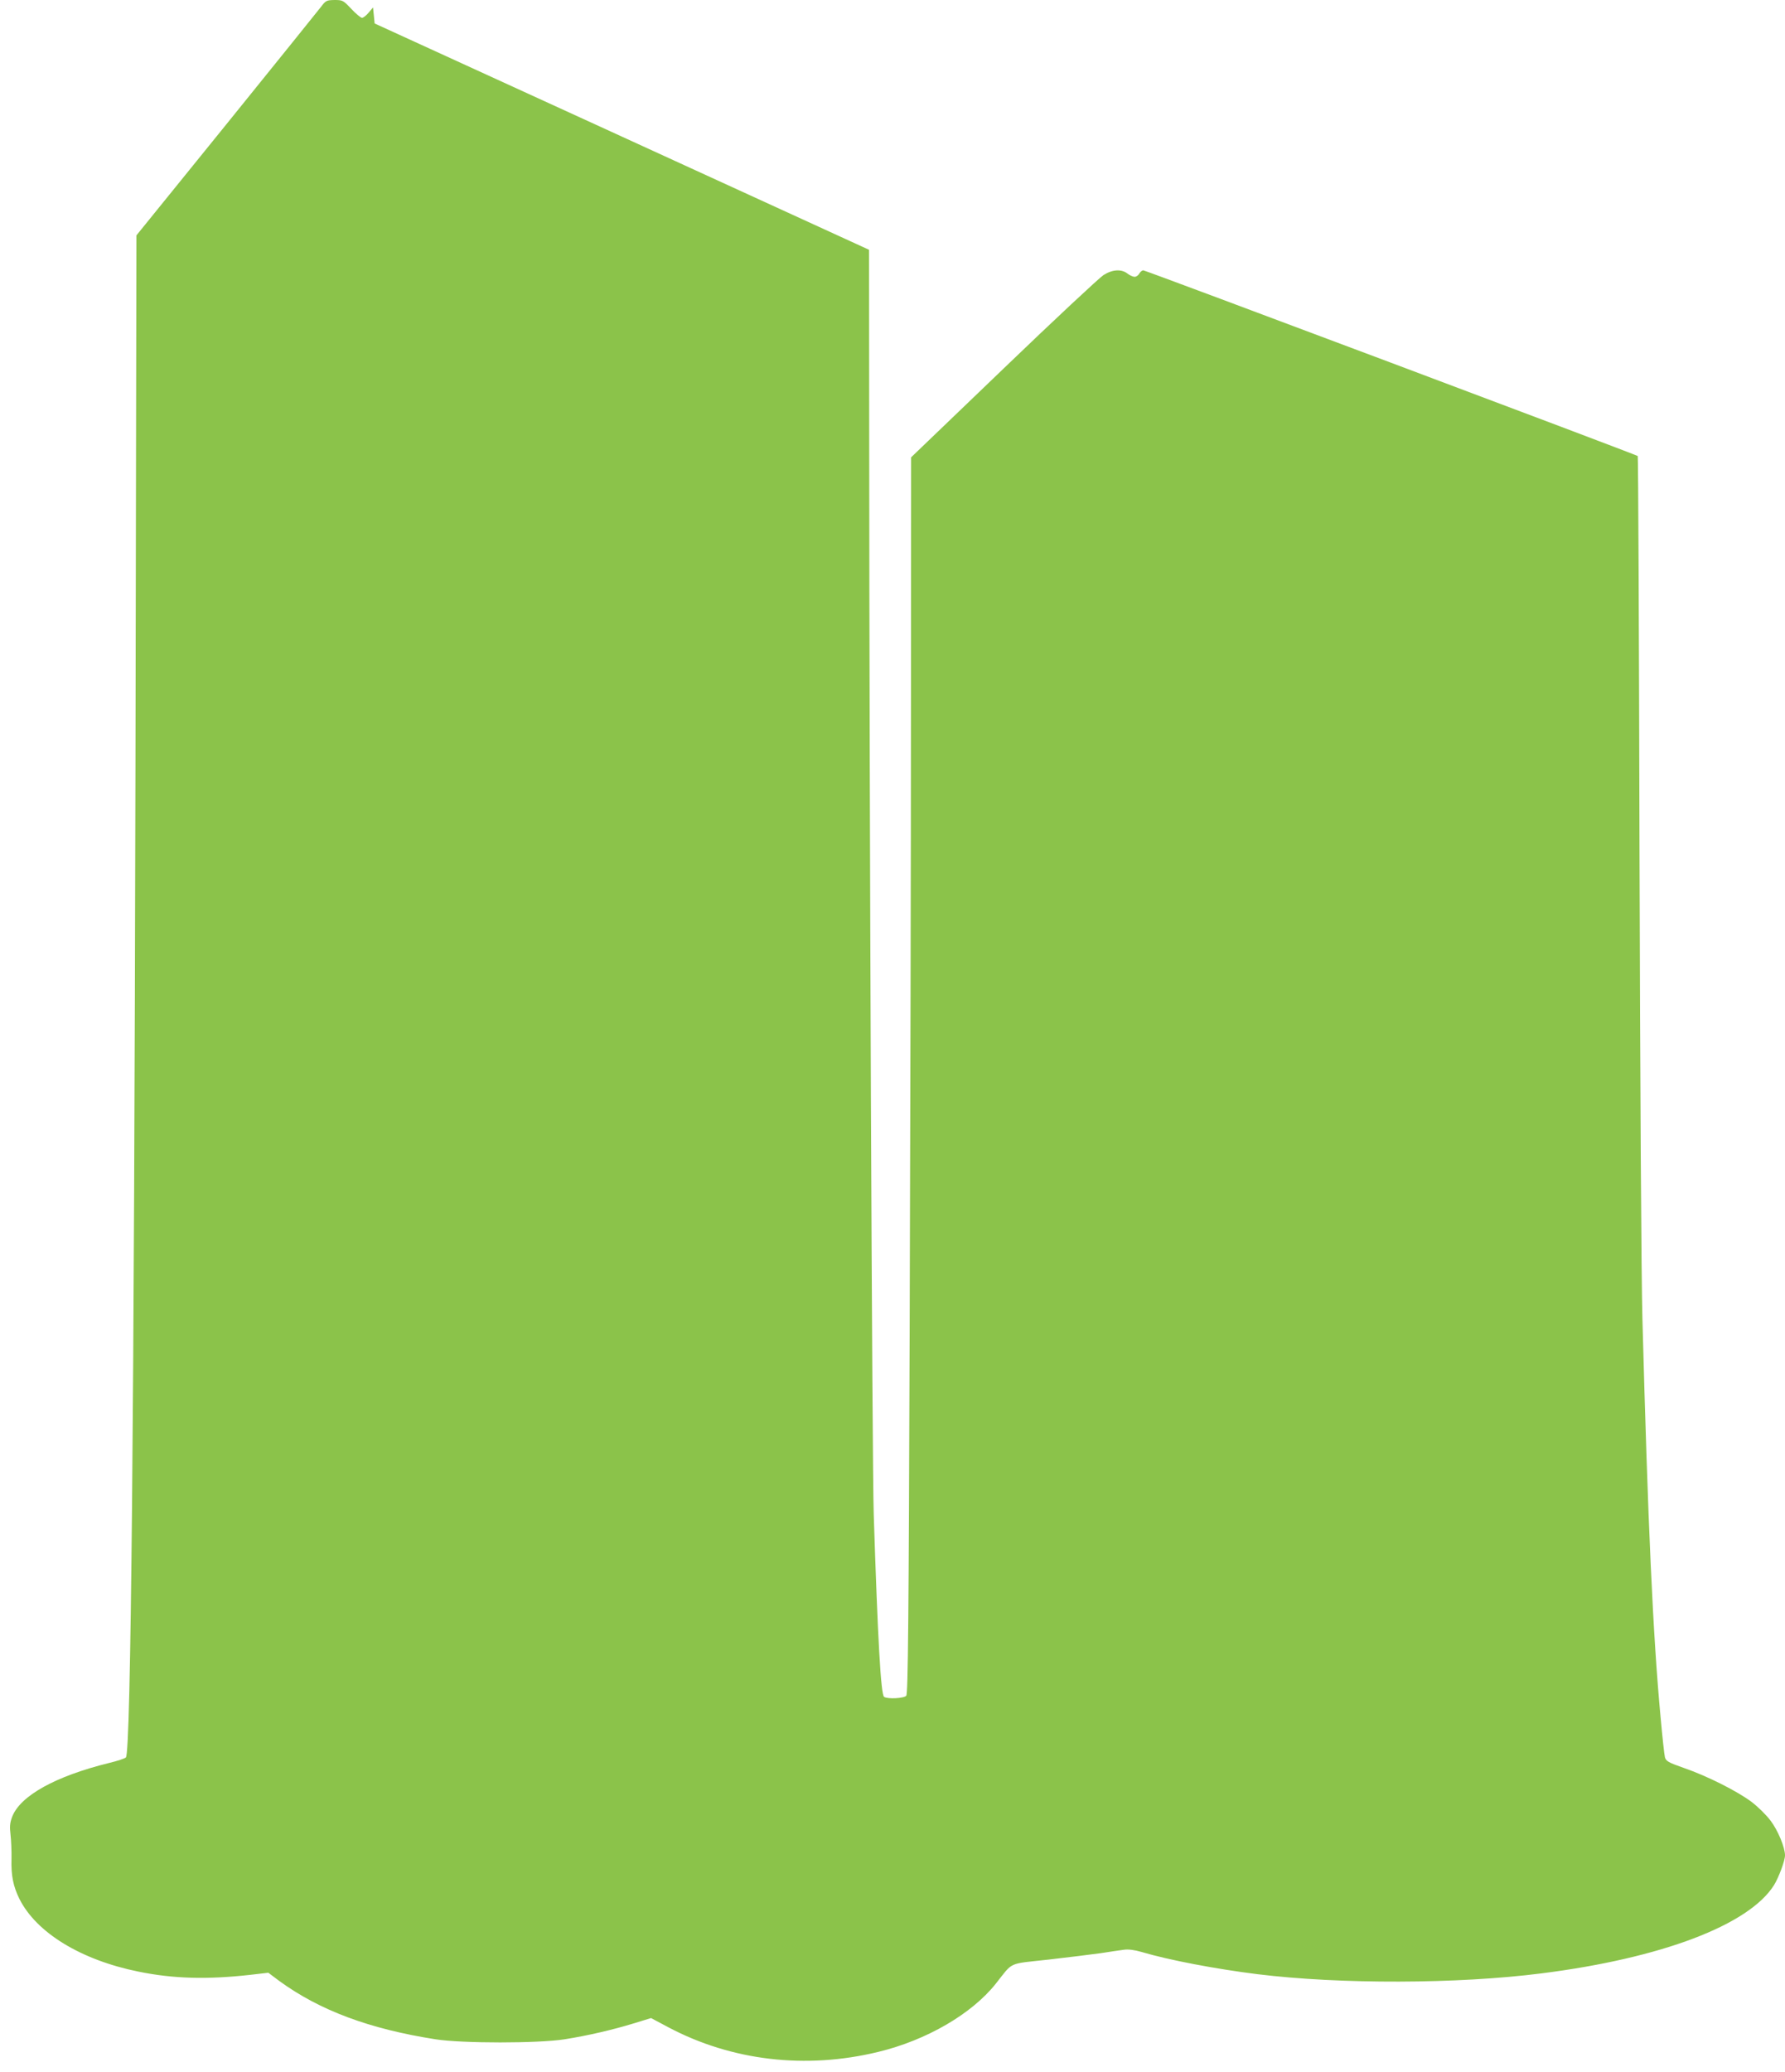 <?xml version="1.0" standalone="no"?>
<!DOCTYPE svg PUBLIC "-//W3C//DTD SVG 20010904//EN"
 "http://www.w3.org/TR/2001/REC-SVG-20010904/DTD/svg10.dtd">
<svg version="1.0" xmlns="http://www.w3.org/2000/svg"
 width="1103pt" height="1280pt" viewBox="0 0 1103 1280"
 preserveAspectRatio="xMidYMid meet">
<g transform="translate(0,1280) scale(0.1,-0.1)"
fill="#8bc34a" stroke="none">
<path d="M1983 12757 c-18 -23 -281 -350 -586 -727 l-554 -684 -6 -3296 c-8
-3970 -28 -6076 -59 -6106 -7 -7 -53 -22 -103 -34 -333 -82 -550 -203 -600
-333 -14 -38 -16 -60 -10 -110 4 -34 7 -102 6 -150 -3 -103 11 -170 49 -247
105 -209 380 -377 735 -449 215 -44 423 -50 691 -20 l112 13 68 -51 c250 -182
556 -296 964 -360 165 -26 636 -26 800 0 144 23 295 58 429 99 l104 32 107
-57 c391 -207 849 -261 1297 -152 298 72 577 234 726 421 110 139 72 121 325
149 122 14 268 32 325 40 56 9 120 18 142 21 27 4 65 -1 110 -14 168 -50 458
-105 715 -137 512 -63 1237 -61 1755 5 743 94 1282 299 1437 545 29 47 68 151
68 184 0 49 -44 155 -89 214 -25 34 -78 86 -116 115 -87 66 -275 161 -420 211
-97 34 -110 42 -117 66 -4 15 -16 127 -27 249 -47 504 -78 1189 -112 2456 -7
249 -14 1439 -18 2877 -3 1348 -8 2453 -11 2456 -10 9 -3041 1147 -3055 1147
-8 0 -19 -9 -25 -20 -6 -11 -19 -20 -29 -20 -10 0 -30 9 -44 20 -37 29 -93 26
-148 -9 -25 -16 -303 -275 -617 -577 l-572 -549 -1 -1565 c0 -861 -4 -2578 -8
-3817 -6 -1812 -10 -2255 -21 -2268 -13 -16 -114 -22 -137 -7 -20 13 -39 353
-64 1127 -10 314 -27 4322 -28 6636 l-1 1176 -1527 699 -1528 699 -5 50 -5 49
-27 -32 c-15 -18 -33 -32 -41 -32 -8 0 -38 25 -66 55 -50 53 -54 55 -104 55
-49 -1 -54 -3 -84 -43z"/>
</g>
</svg>

